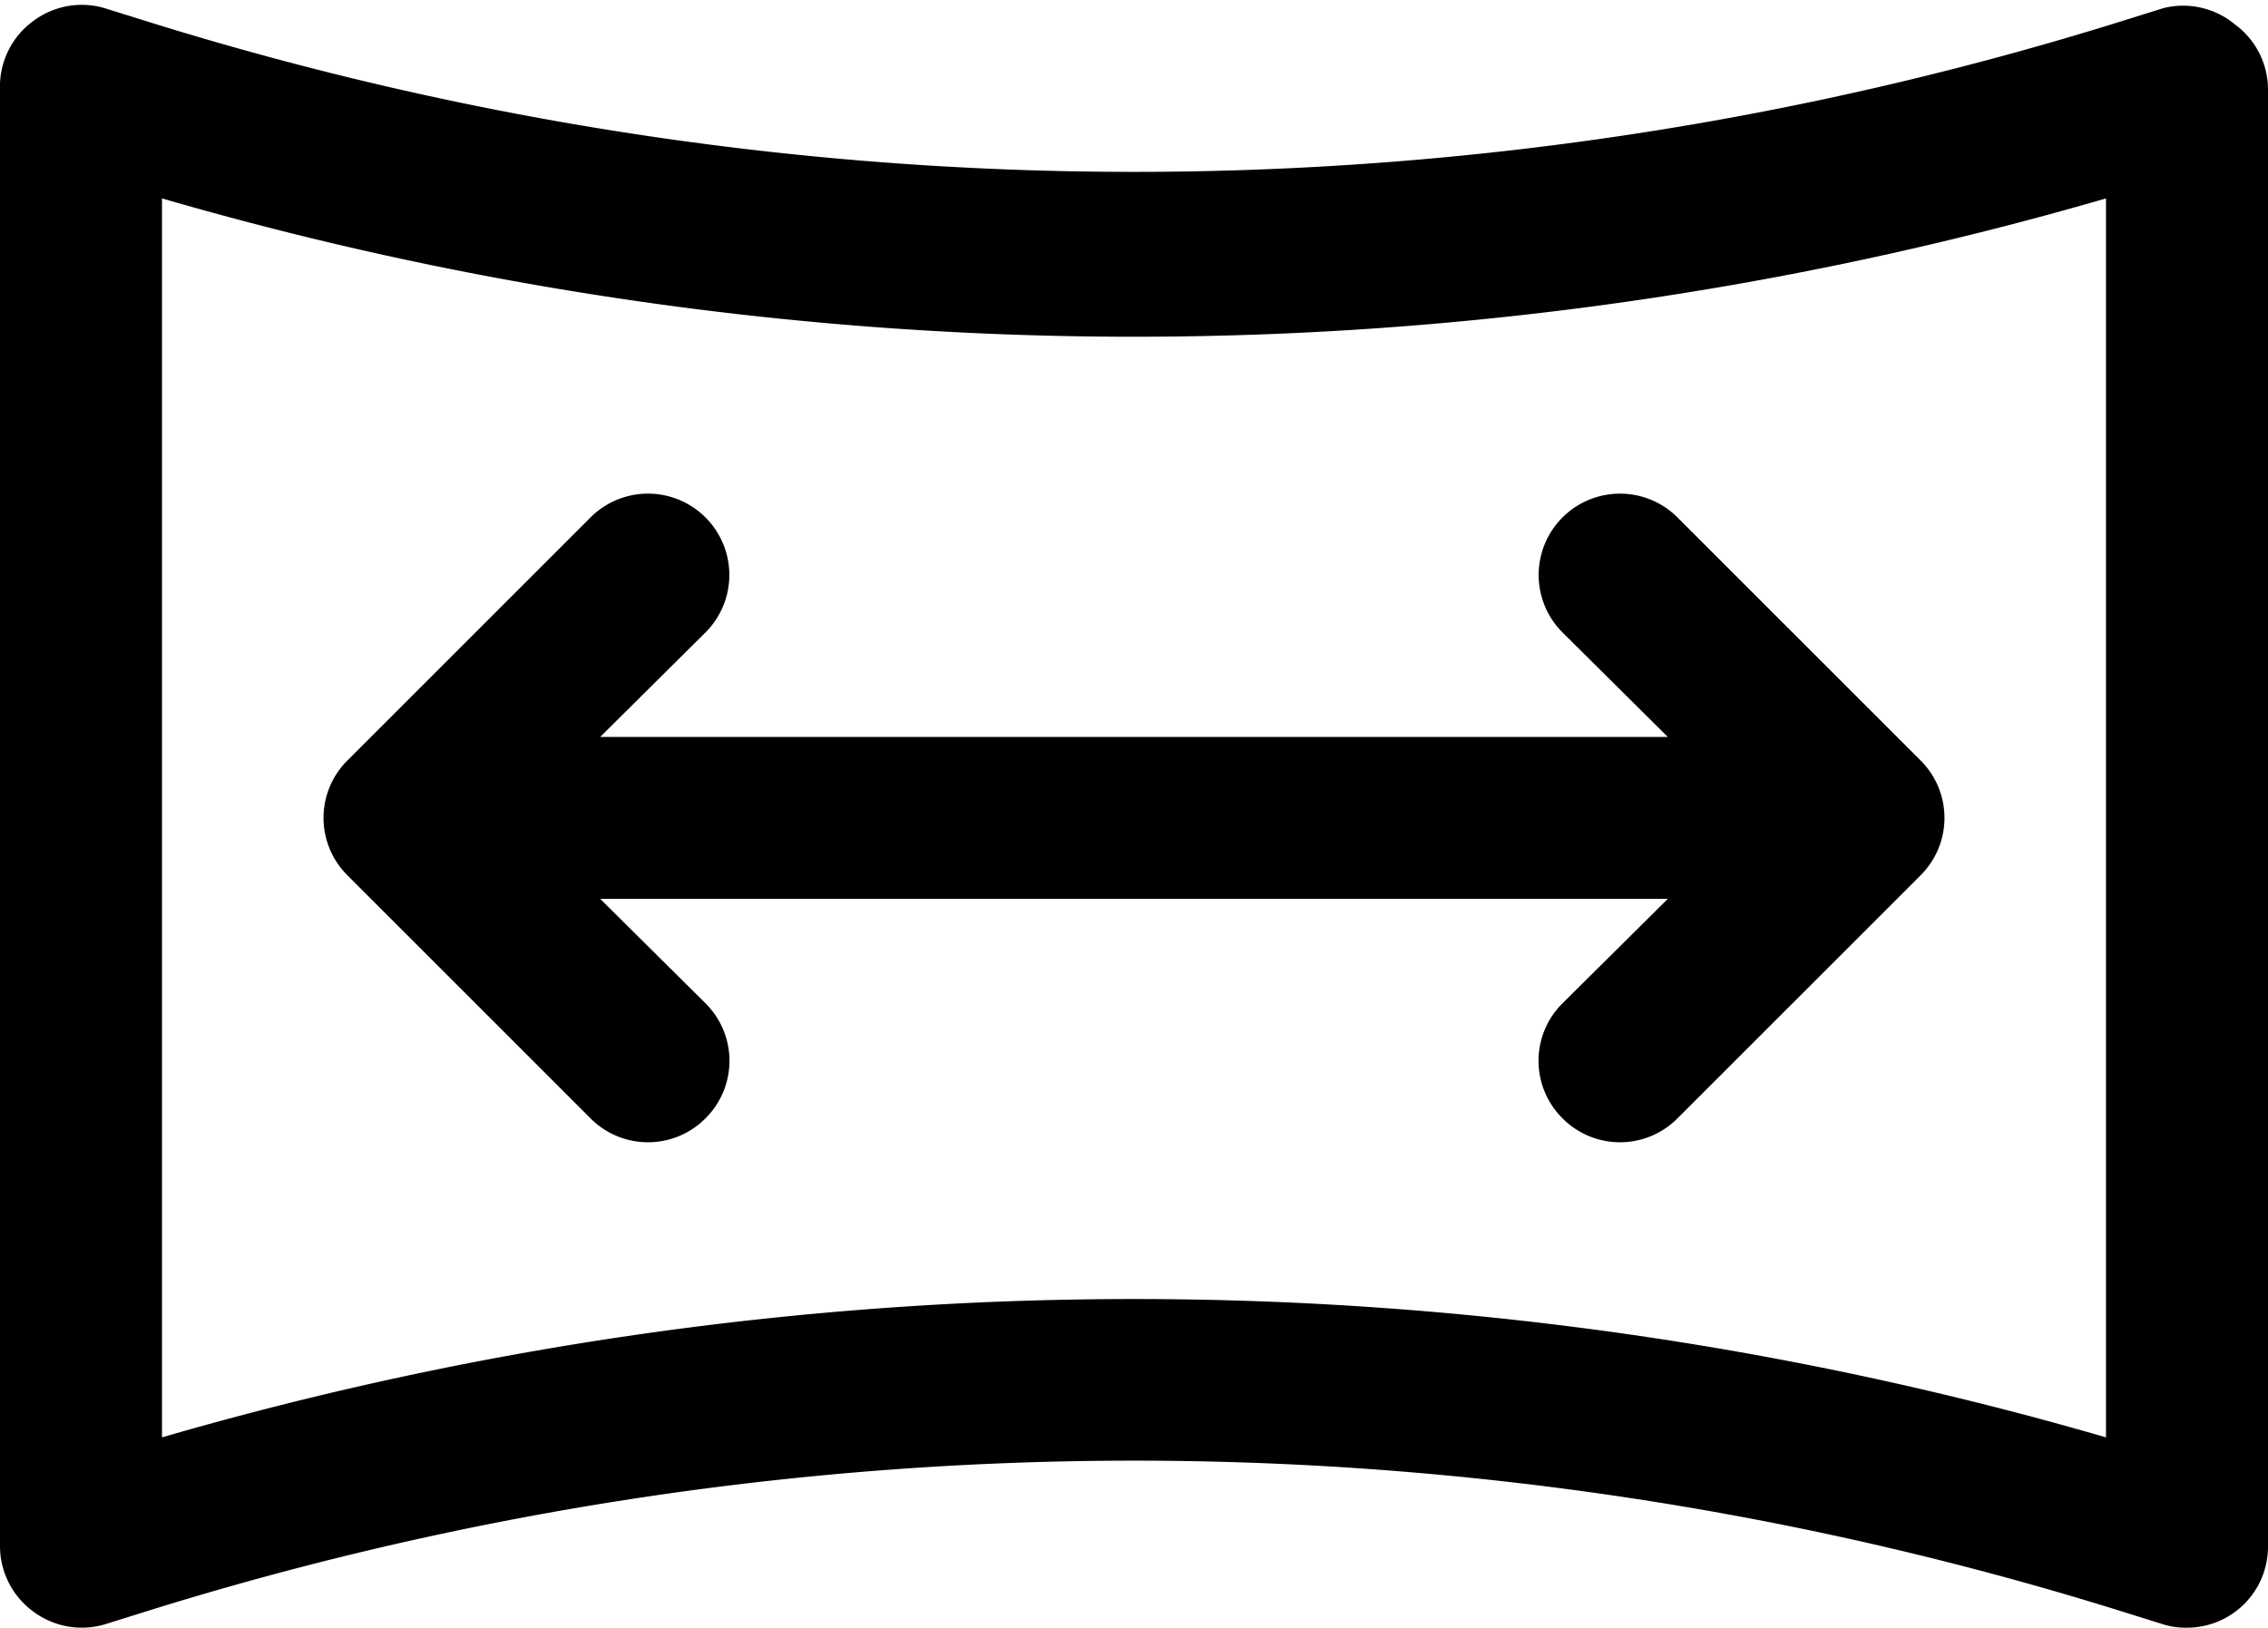 <?xml version="1.0" encoding="UTF-8"?><svg xmlns="http://www.w3.org/2000/svg" xmlns:xlink="http://www.w3.org/1999/xlink" height="20.1" preserveAspectRatio="xMidYMid meet" version="1.0" viewBox="2.0 5.9 28.0 20.1" width="28.0" zoomAndPan="magnify"><g data-name="Layer 18" id="change1_1"><path d="M29.59,6.2A1,1,0,0,0,28.71,6l-.64.2a40.88,40.88,0,0,1-24.14,0L3.29,6a1,1,0,0,0-.88.16A1,1,0,0,0,2,7V25a1,1,0,0,0,.41.8,1,1,0,0,0,.88.16l.64-.2a40.88,40.88,0,0,1,24.14,0l.64.2A.92.92,0,0,0,29,26a1,1,0,0,0,1-1V7A1,1,0,0,0,29.59,6.2ZM28,23.65a43,43,0,0,0-24,0V8.35a43,43,0,0,0,24,0Zm-2.29-6.94-3,3a1,1,0,0,1-1.42,0,1,1,0,0,1,0-1.42L22.59,17H9.41l1.3,1.29a1,1,0,0,1,0,1.42,1,1,0,0,1-1.42,0l-3-3a1,1,0,0,1,0-1.42l3-3a1,1,0,0,1,1.42,1.42L9.41,15H22.59l-1.3-1.29a1,1,0,0,1,1.42-1.42l3,3A1,1,0,0,1,25.71,16.71Z" fill="inherit"/></g></svg>
